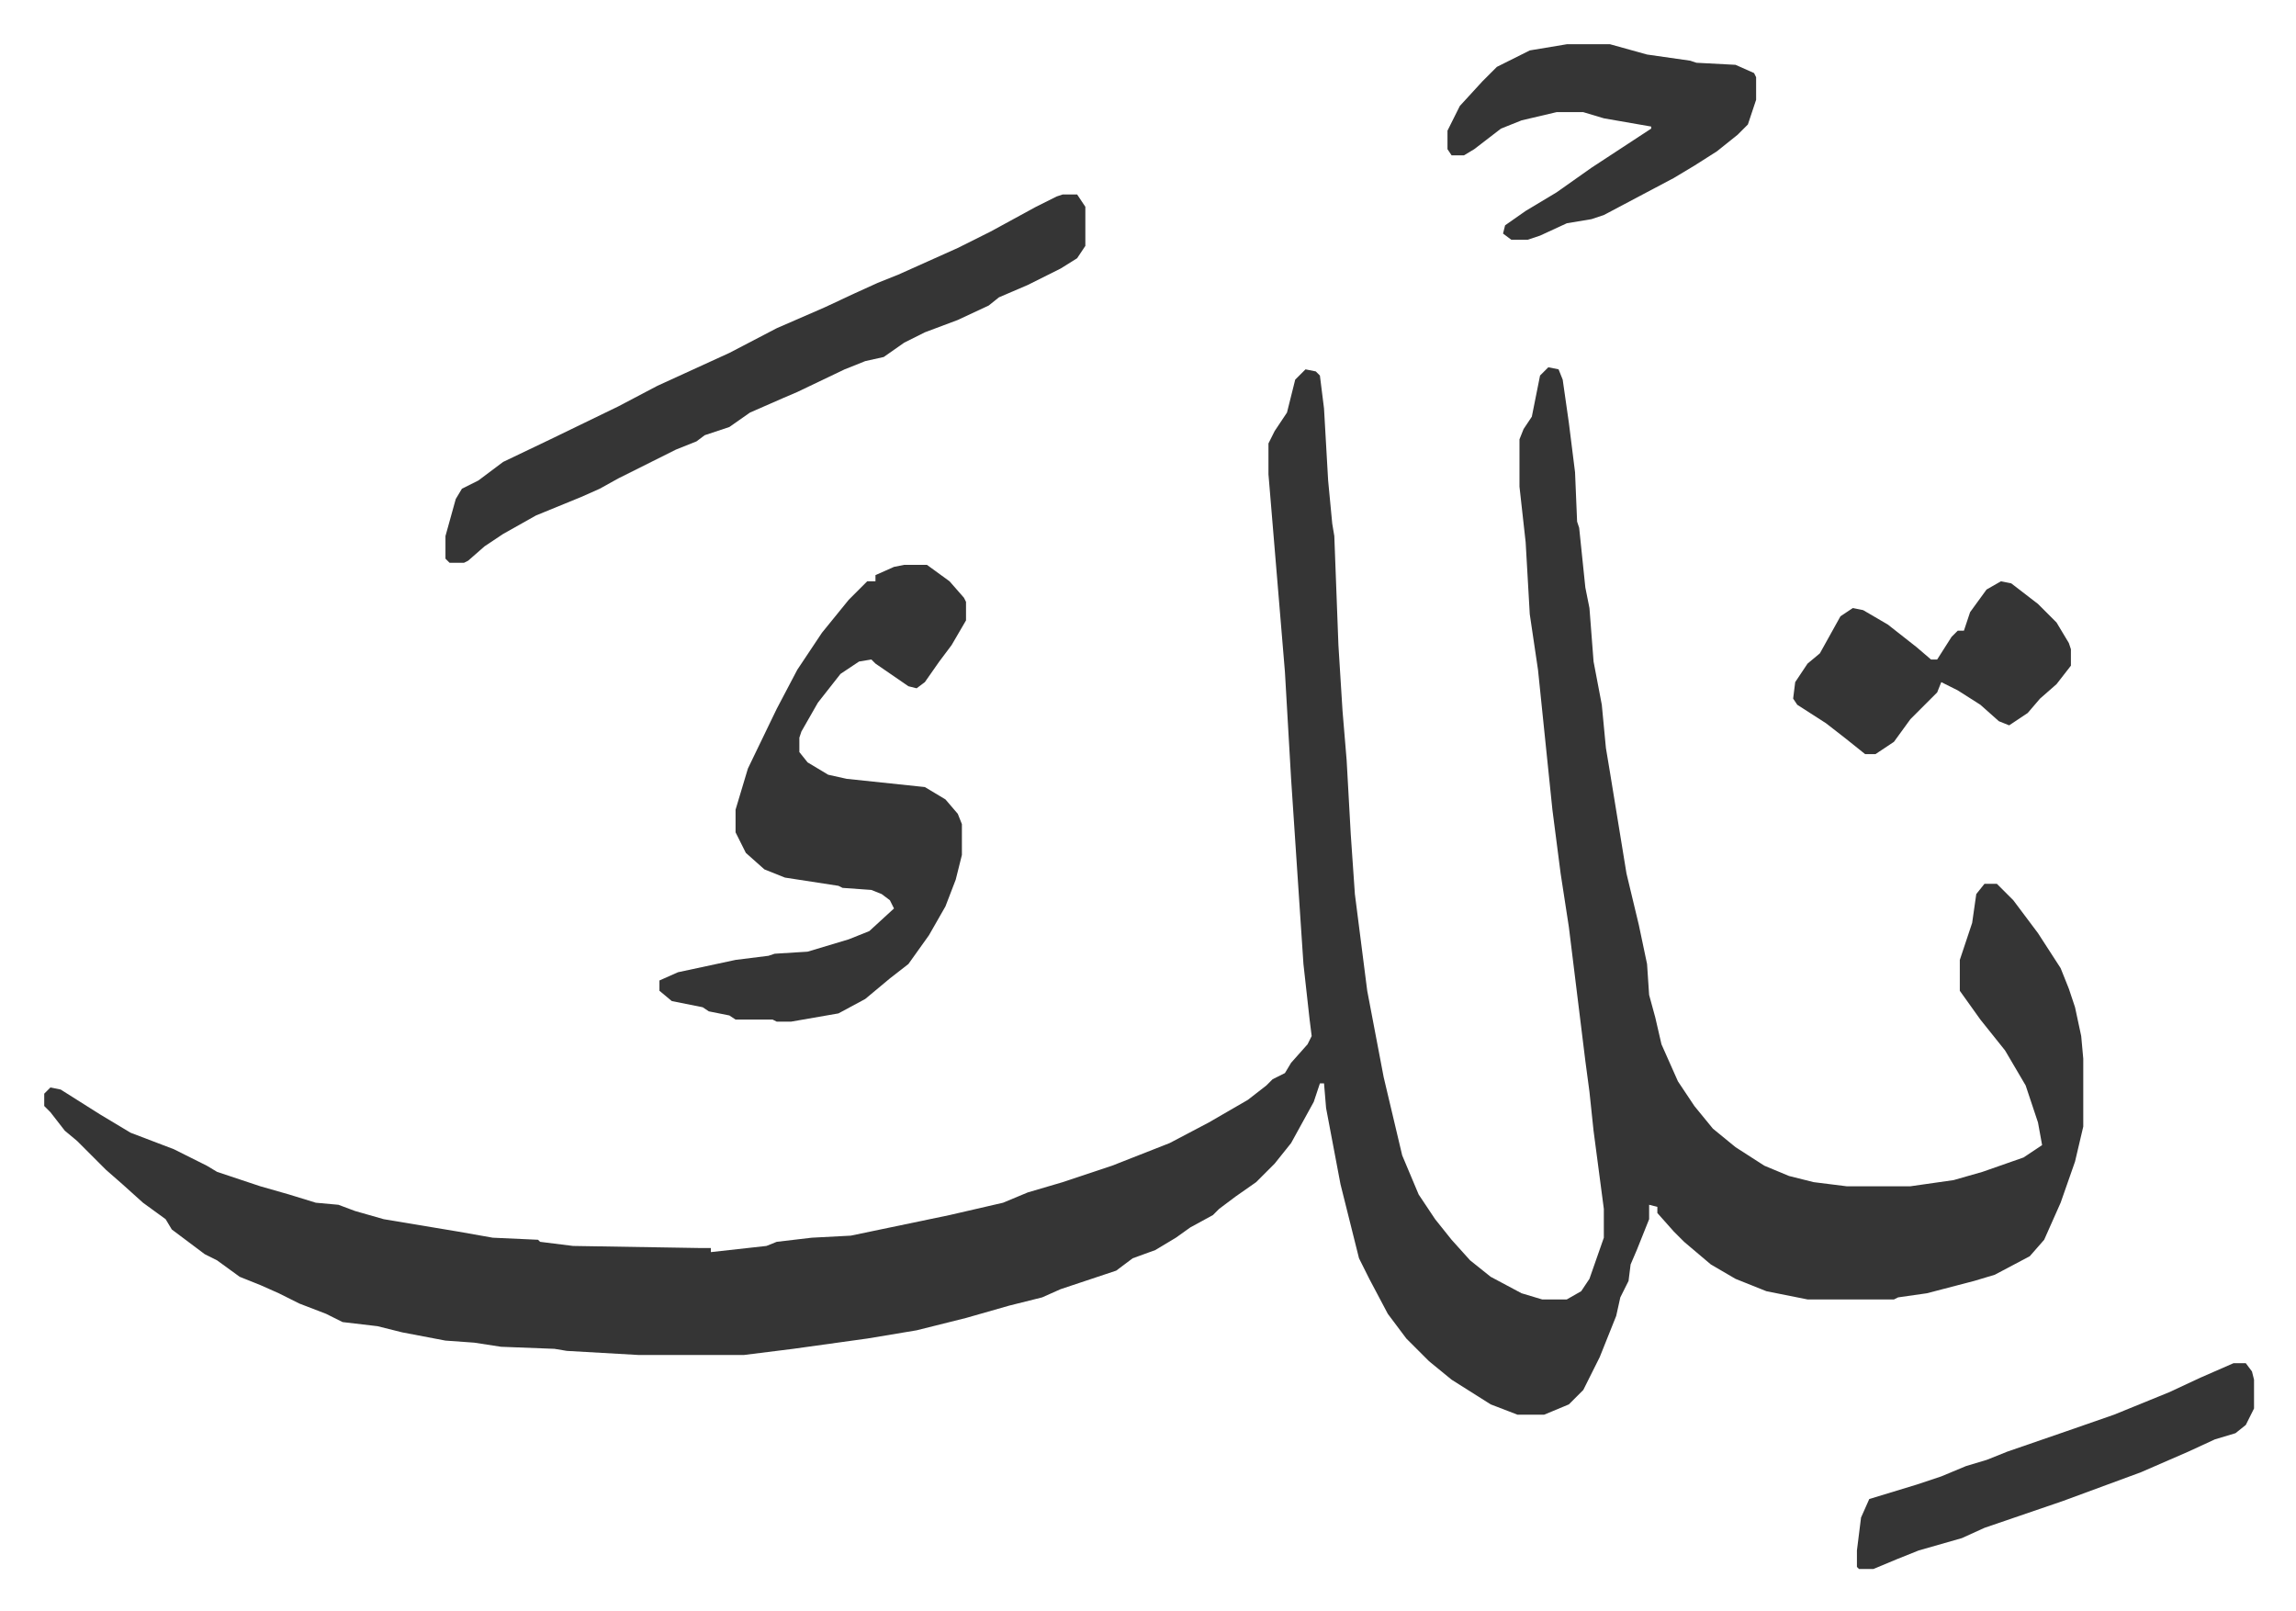 <svg xmlns="http://www.w3.org/2000/svg" viewBox="-21.5 323.5 1115.9 782.9">
    <path fill="#353535" id="rule_normal" d="m731 502 5 1 2 5 3 21 3 24 1 24 1 3 3 29 2 10 2 26 4 21 2 21 2 12 8 49 6 25 4 19 1 15 3 11 3 13 8 18 8 12 9 11 11 9 14 9 12 5 12 3 16 2h31l21-3 14-4 20-7 9-6-2-11-6-18-10-17-12-15-10-14v-15l3-9 3-9 2-14 4-5h6l8 8 12 16 11 17 4 10 3 9 3 14 1 11v33l-4 17-7 20-8 18-7 8-17 9-10 3-23 6-14 2-2 1h-42l-20-4-15-6-12-7-13-11-5-5-8-9v-3l-4-1v7l-6 15-3 7-1 8-4 8-2 9-8 20-8 16-7 7-12 5h-13l-13-5-19-12-11-9-11-11-9-12-9-17-5-10-9-36-7-37-1-12h-2l-3 9-11 20-8 10-9 9-10 7-8 6-3 3-11 6-7 5-5 3-5 3-11 4-8 6-18 6-9 3-9 4-16 4-21 6-24 6-24 4-36 5-24 3h-51l-35-2-6-1-26-1-13-2-14-1-21-4-12-3-17-2-8-4-13-5-10-5-9-4-10-4-11-8-6-3-16-12-3-5-11-8-10-9-8-7-5-5-9-9-6-5-7-9-3-3v-6l3-3 5 1 19 12 15 9 21 8 16 8 5 3 21 7 14 4 13 4 11 1 8 3 14 4 36 6 17 3 22 1 1 1 16 2 61 1h6v2l27-3 5-2 17-2 19-1 48-10 26-6 12-5 17-5 24-8 28-11 19-10 19-11 9-7 3-3 6-3 3-5 8-9 2-4-1-8-3-27-6-90-3-52-5-60-3-36v-15l3-6 6-9 4-16 5-5 5 1 2 2 2 16 2 35 2 21 1 6 2 53 2 32 2 24 2 36 2 29 6 47 8 42 9 38 8 19 8 12 8 10 9 10 10 8 15 8 10 3h12l7-4 4-6 7-20v-14l-5-38-2-19-2-15-8-65-4-26-4-31-7-68-4-27-2-35-3-27v-23l2-5 4-6 4-20z"/>
    <path fill="#353535" id="rule_normal" d="M418 598h11l11 8 7 8 1 2v9l-7 12-6 8-7 10-4 3-4-1-16-11-2-2-6 1-9 6-11 14-8 14-1 3v7l4 5 10 6 9 2 38 4 10 6 6 7 2 5v15l-3 12-5 13-8 14-10 14-9 7-12 10-13 7-23 4h-7l-2-1h-18l-3-2-10-2-3-2-15-3-6-5v-5l9-4 28-6 16-2 3-1 16-1 20-6 10-4 12-11-2-4-4-3-5-2-14-1-2-1-26-4-10-4-9-8-5-10v-11l6-20 14-29 10-19 12-18 13-16 9-9h4v-3l9-4zm77-180h7l4 6v19l-4 6-8 5-16 8-14 6-5 4-15 7-16 6-10 5-10 7-9 2-10 4-23 11-7 3-16 7-10 7-12 4-4 3-10 4-12 6-16 8-9 5-9 4-22 9-16 9-9 6-8 7-2 1h-7l-2-2v-11l5-18 3-5 8-4 12-9 23-11 33-16 19-10 35-16 23-12 23-10 15-7 11-5 10-4 29-13 16-8 22-12 10-5zm245-73h21l18 5 21 3 3 1 19 1 9 4 1 2v11l-4 12-5 5-10 8-11 7-10 6-17 9-17 9-6 2-12 2-13 6-6 2h-8l-4-3 1-4 10-7 15-9 17-12 29-19v-1l-23-4-10-3h-13l-17 4-10 4-13 10-5 3h-6l-2-3v-9l6-12 11-12 7-7 16-8zm324 641h6l3 4 1 4v14l-4 8-5 4-10 3-13 6-23 10-38 14-38 13-11 5-21 6-10 4-12 5h-7l-1-1v-8l2-16 4-9 23-7 12-4 12-5 10-3 10-4 29-10 23-8 27-11 15-7zM951 606l5 1 13 10 9 9 6 10 1 3v8l-7 9-8 7-6 7-9 6-5-2-9-8-11-7-8-4-2 5-13 13-8 11-9 6h-5l-10-8-9-7-14-9-2-3 1-8 6-9 6-5 10-18 6-4 5 1 12 7 14 11 7 6h3l7-11 3-3h3l3-9 8-11z"/>
</svg>
